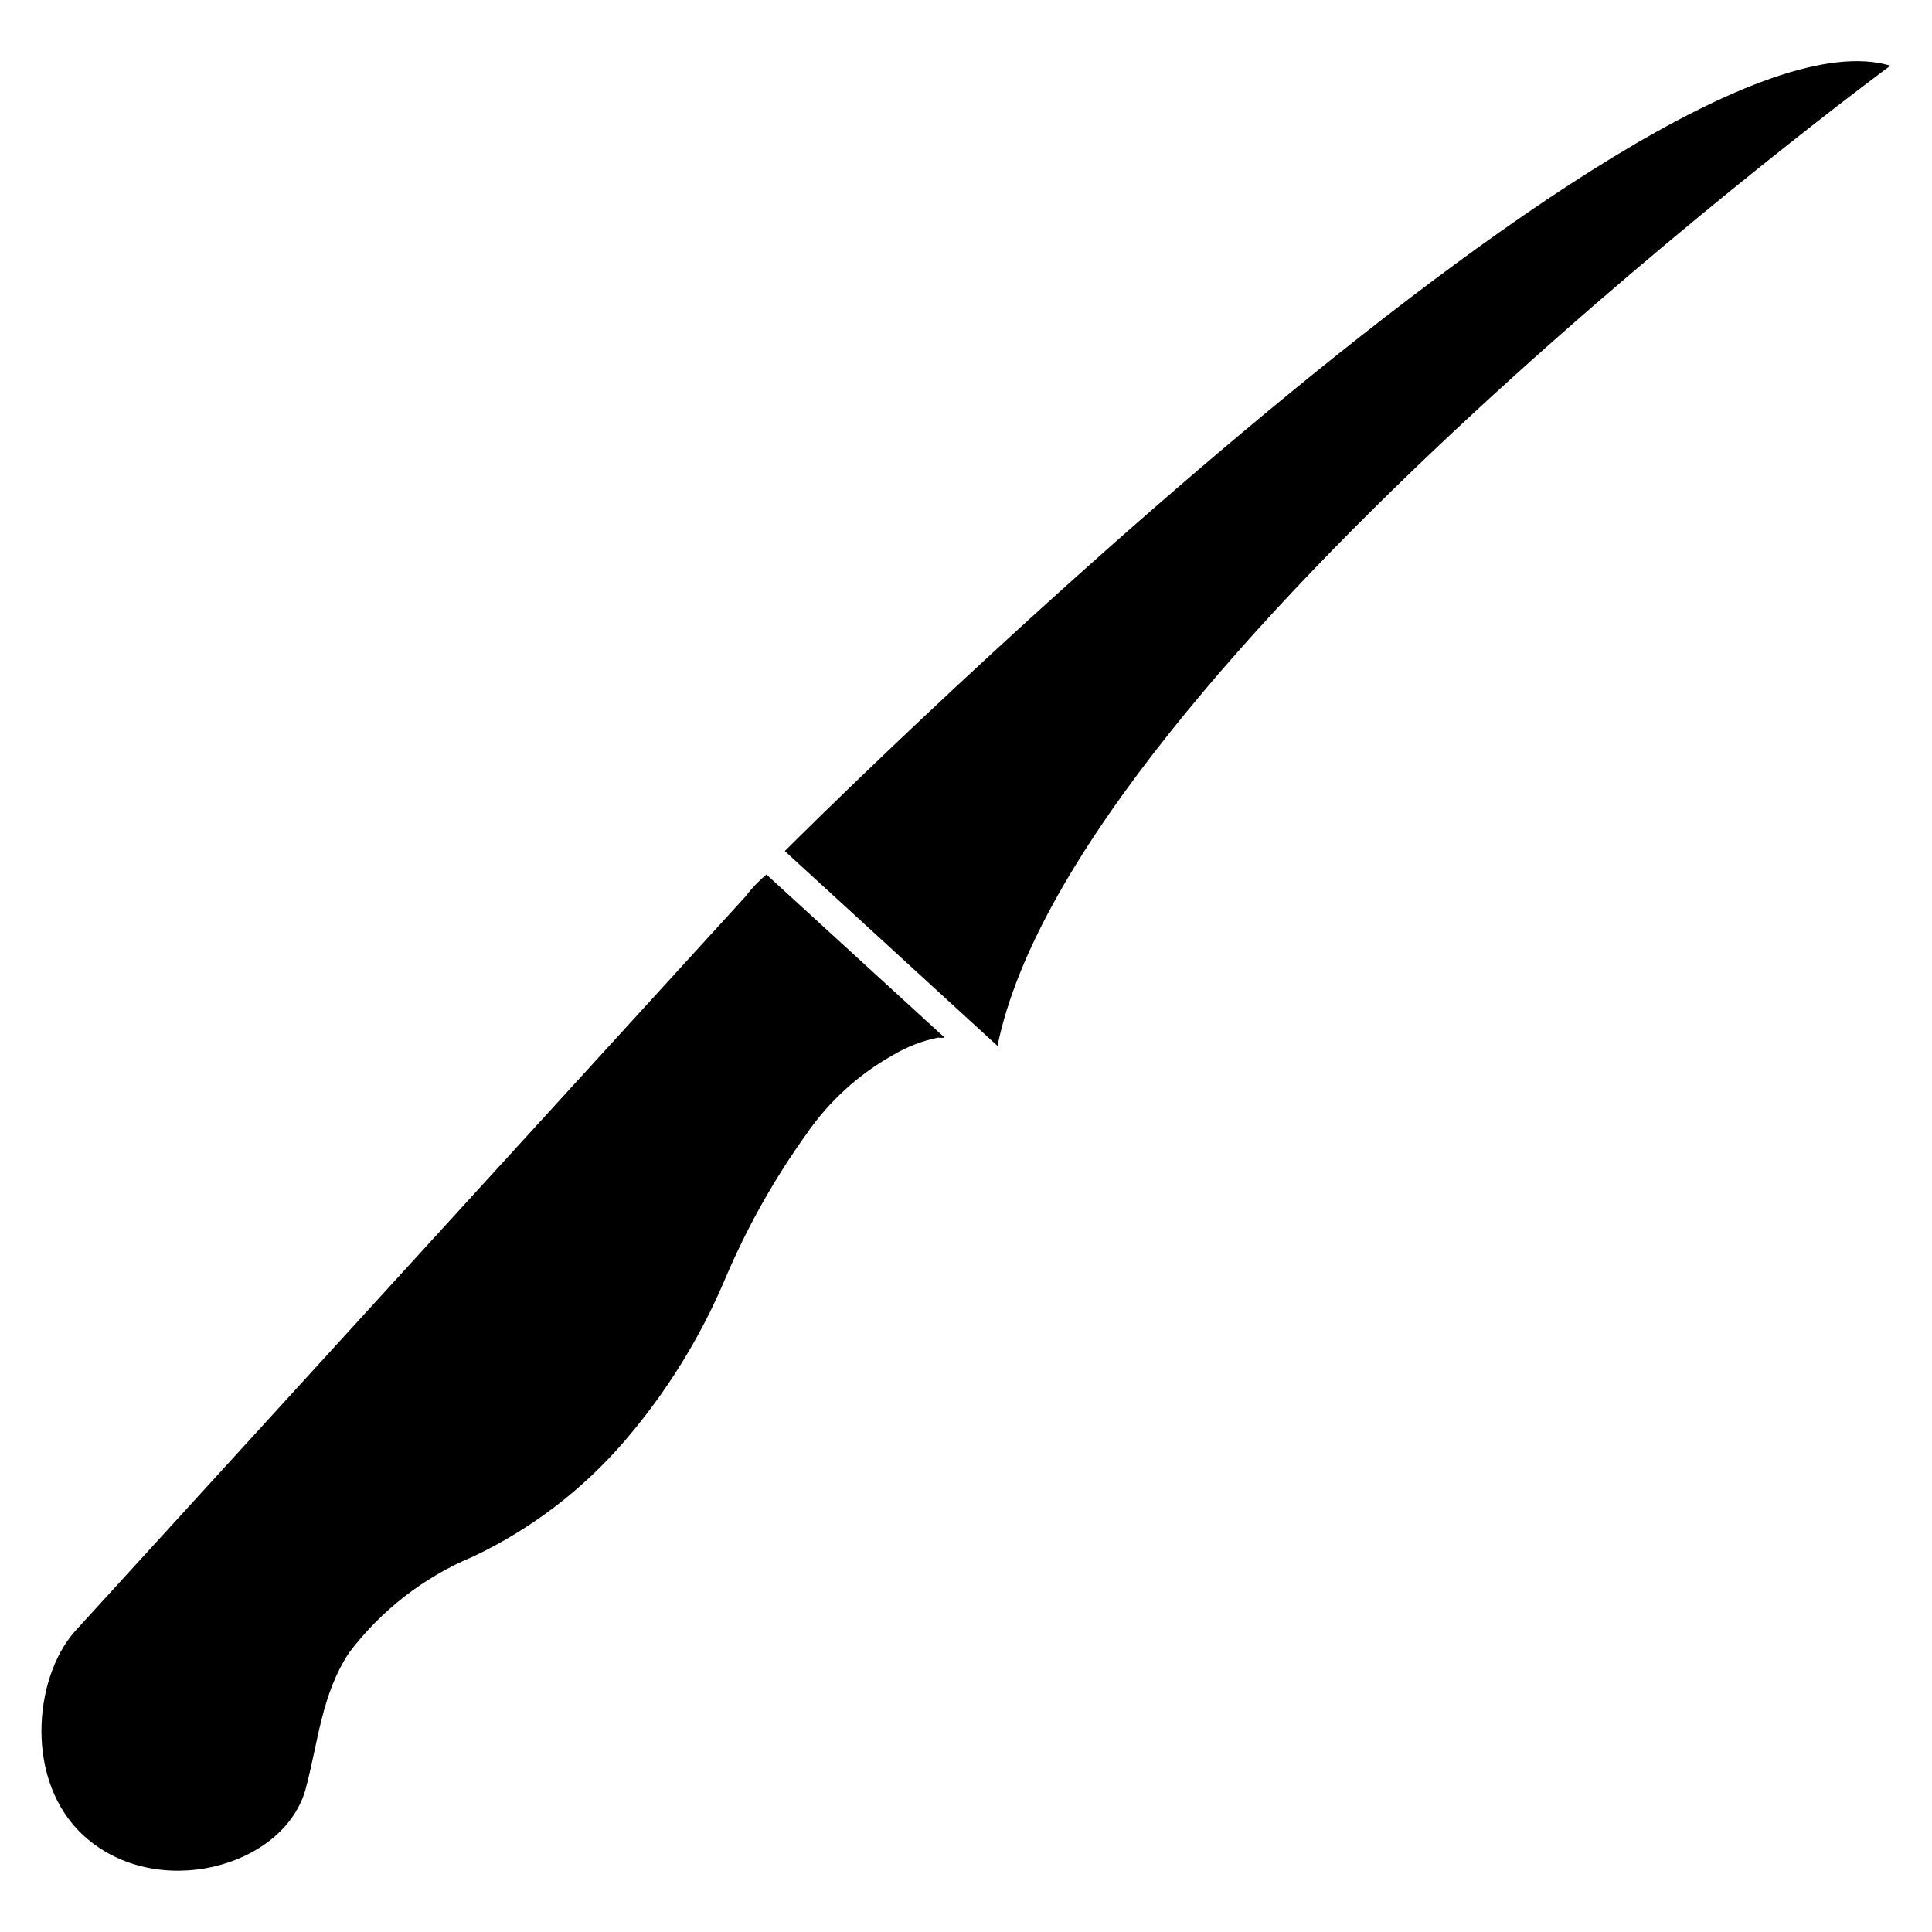 <?xml version="1.0" encoding="UTF-8"?>
<!-- Uploaded to: ICON Repo, www.svgrepo.com, Generator: ICON Repo Mixer Tools -->
<svg fill="#000000" width="800px" height="800px" version="1.1" viewBox="144 144 512 512" xmlns="http://www.w3.org/2000/svg">
 <g>
  <path d="m341.43 381.73-177.59 194.6c-11.098 12.594-13.301 39.91 2.363 54.16 19.051 17.395 52.742 8.578 58.727-12.125 3.465-12.91 4.25-25.27 11.57-36.367 8.508-11.273 19.867-20.078 32.906-25.504 15.34-7.277 28.988-17.684 40.066-30.547 11.031-12.812 20.004-27.258 26.609-42.82 5.777-13.68 13.066-26.672 21.727-38.73 5.926-8.578 13.734-15.688 22.828-20.785 3.699-2.207 7.746-3.777 11.965-4.644 0.574 0.082 1.16 0.082 1.734 0l-47.23-43.219-0.004 0.004c-2.113 1.77-4.012 3.777-5.668 5.981z"/>
  <path d="m351.98 369.54s227.27-227.74 293-208.14c0 0-216.25 159.41-236.63 259.78z"/>
 </g>
</svg>